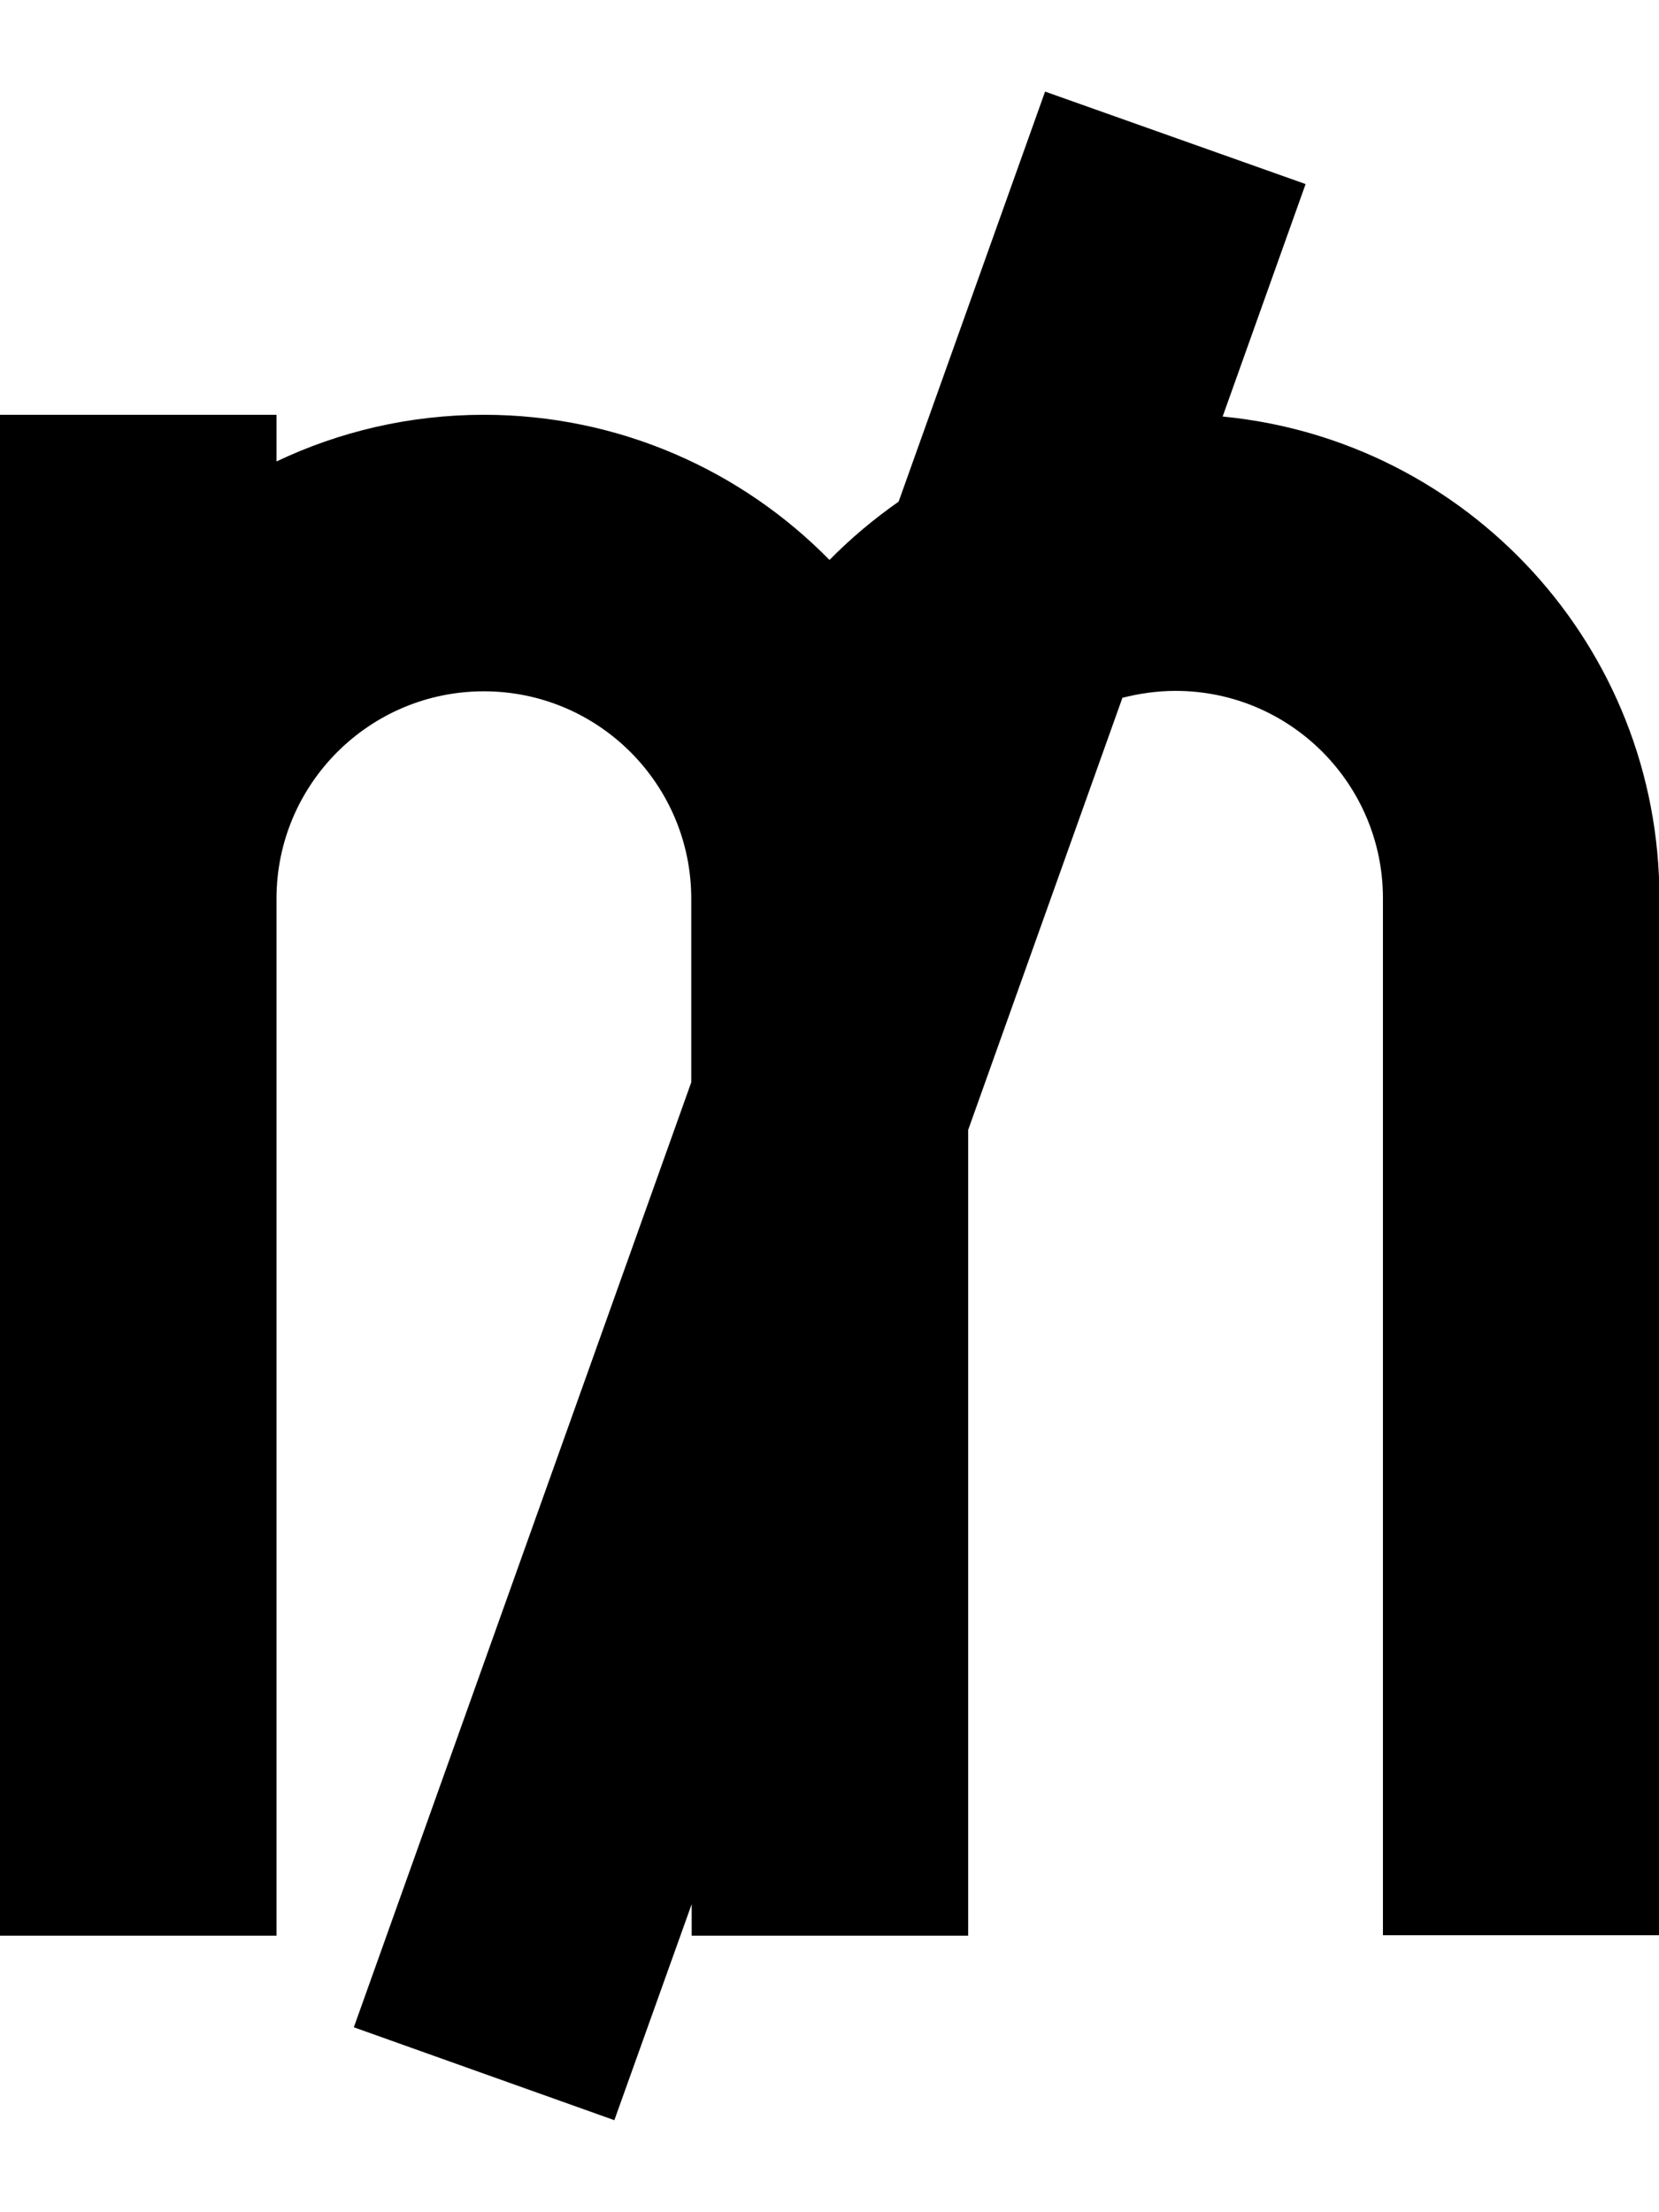 <svg xmlns="http://www.w3.org/2000/svg" viewBox="0 0 384 512"><!--! Font Awesome Pro 6.7.1 by @fontawesome - https://fontawesome.com License - https://fontawesome.com/license (Commercial License) Copyright 2024 Fonticons, Inc. --><path d="M160 250.5L81.9 469.2l60.3 21.5 17.9-50 0 7.3 64 0 0-32 0-154.5 35.7-100c3.9-1 8.1-1.6 12.3-1.6c26.5 0 48 21.5 48 48l0 208 0 32 64 0 0-32 0-208c0-58.2-44.3-106-101.1-111.5l19.2-53.8L241.9 21.2 208 116.1c-5.7 4-11.1 8.5-16 13.5C171.7 108.9 143.3 96 112 96c-17.2 0-33.5 3.9-48 10.8L64 96 0 96 0 208 0 416l0 32 64 0 0-32 0-208c0-26.5 21.5-48 48-48s48 21.5 48 48l0 42.5z"/></svg>